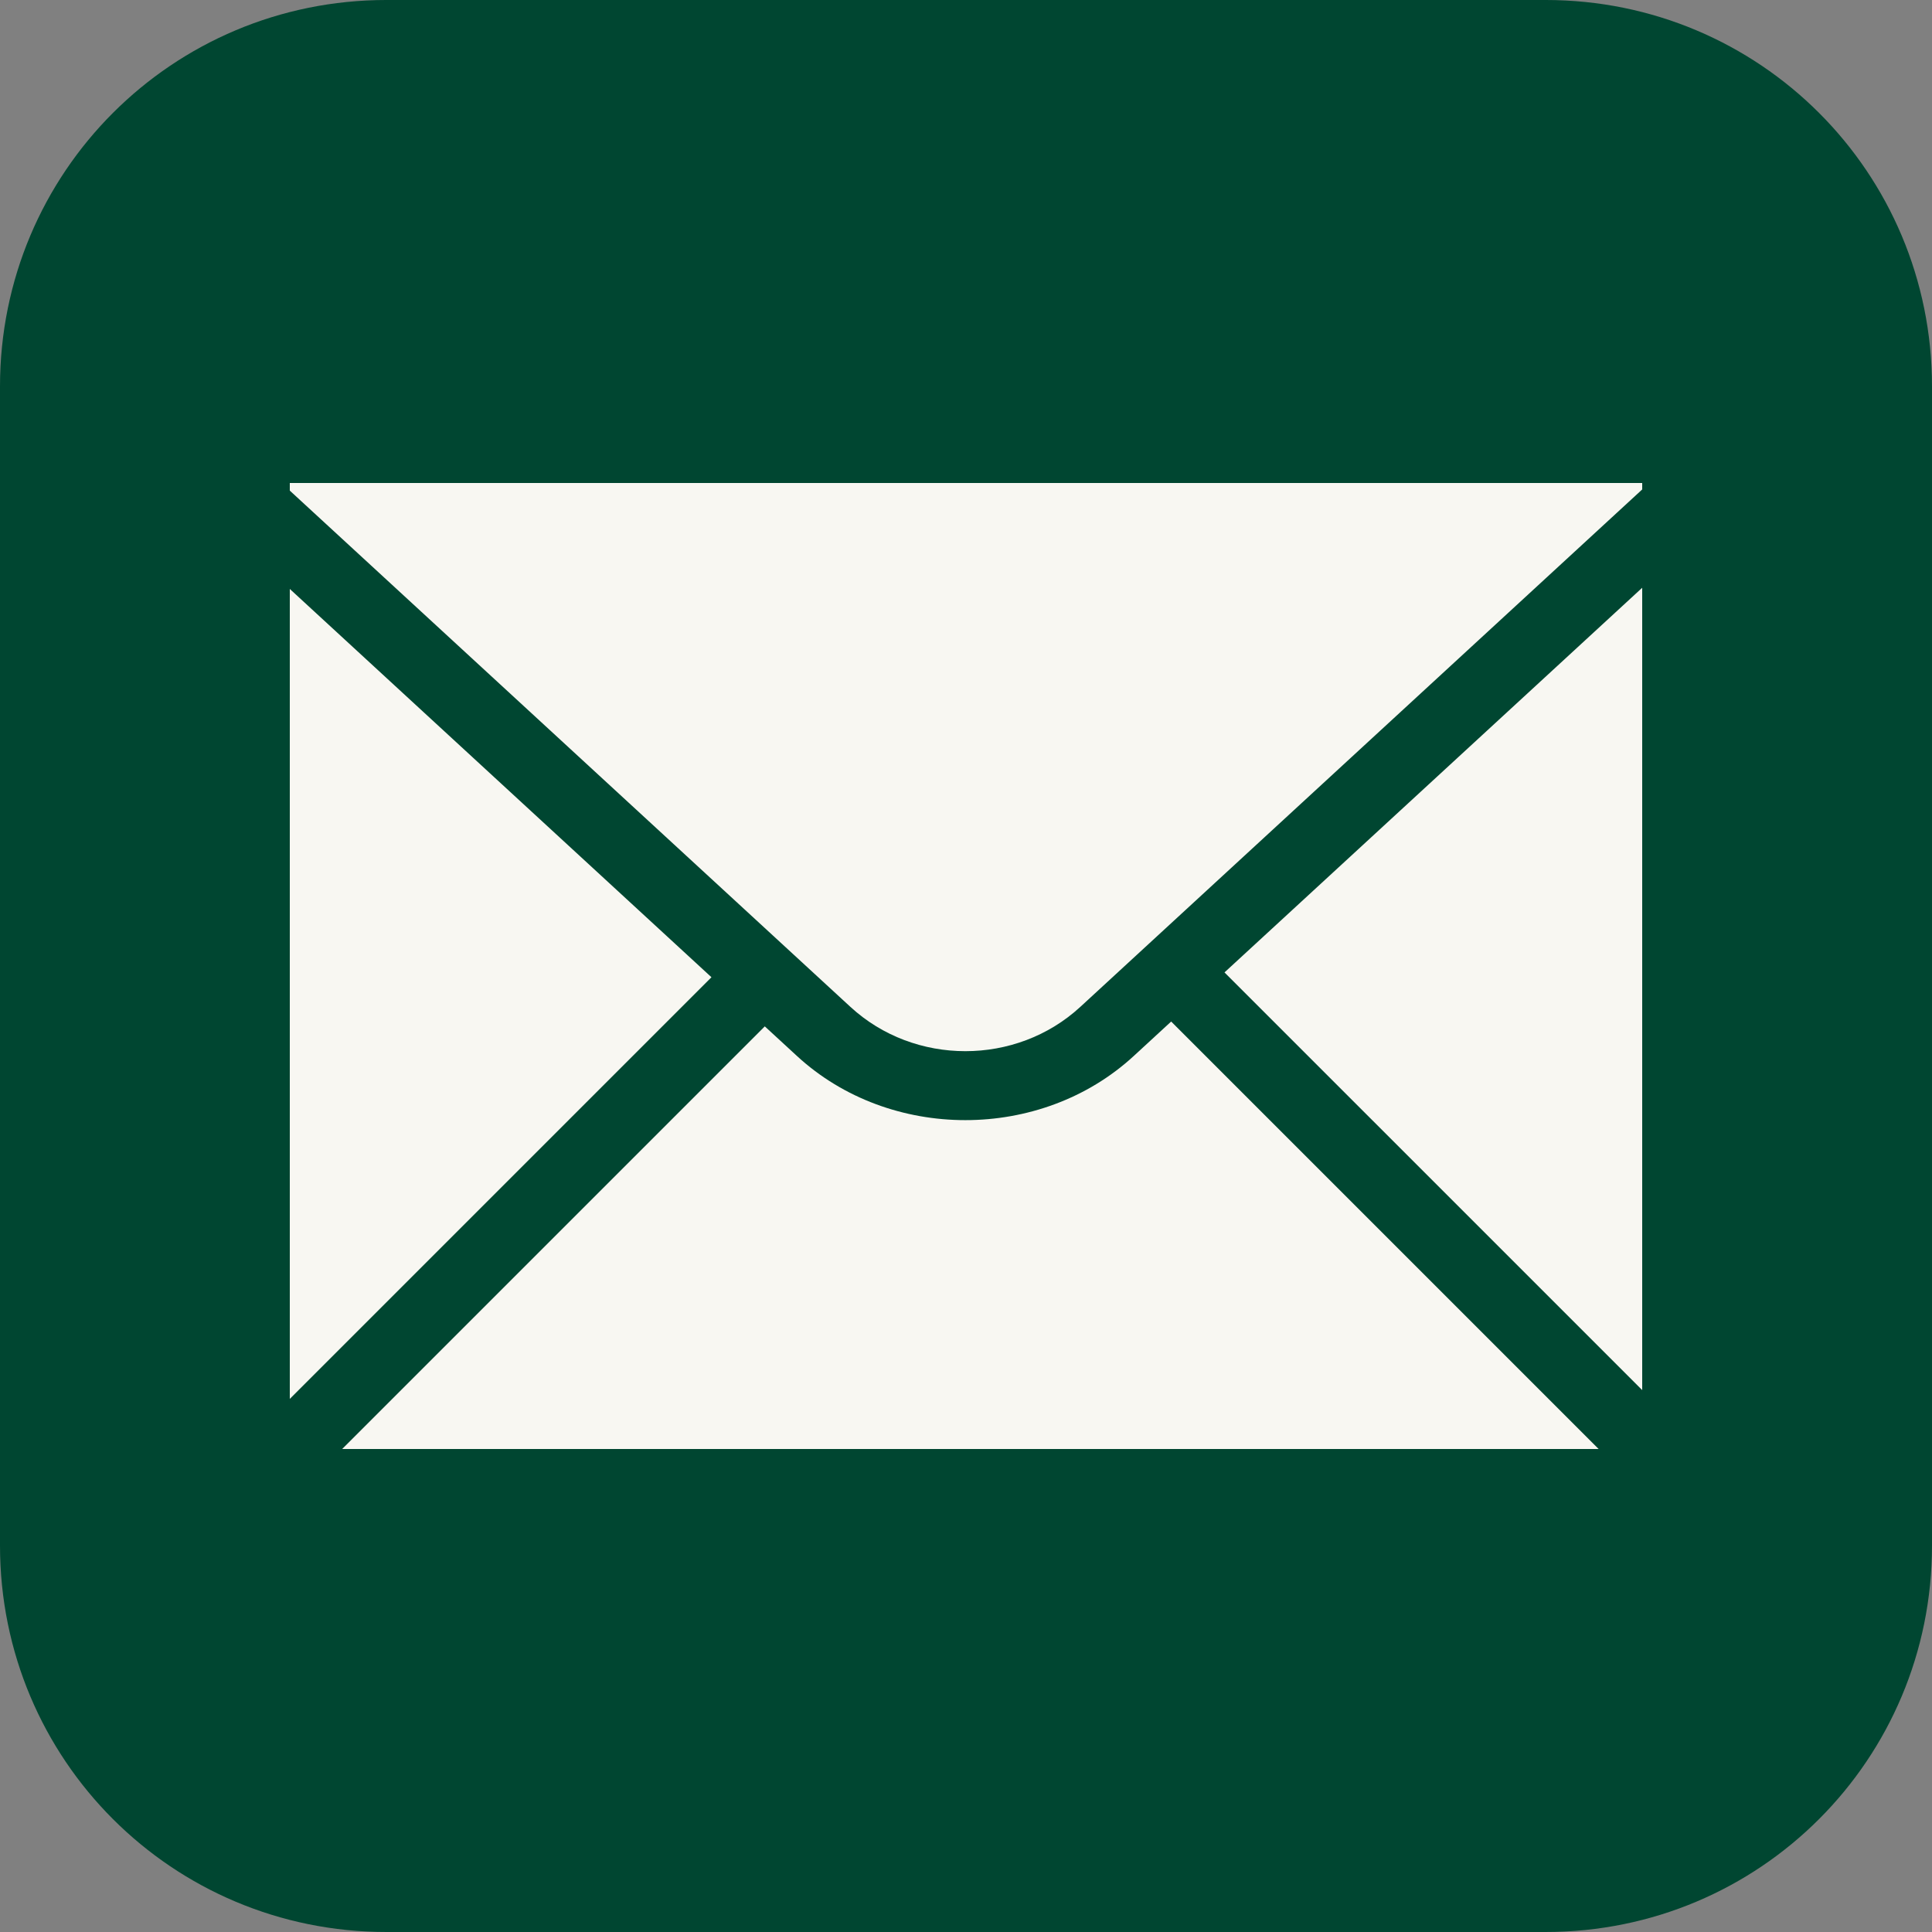 <svg height="128" viewBox="0 0 128 128" width="128" xmlns="http://www.w3.org/2000/svg"><rect x="0" y="0" width="128" height="128" fill="#808080" stroke="none"/><g transform="matrix(.32 0 0 .32 -352 -16.756)"><path d="m1180 52.362c-44.32 0-80 35.68-80 80v240c0 44.32 35.68 80 80 80h240c44.32 0 80-35.68 80-80v-240c0-44.32-35.68-80-80-80h-240z" fill="#004631" fill-rule="evenodd" /><g fill="#f8f7f2"><path d="m1160 152.361v1.578l116.068 106.885c13.28 12.229 34.317 12.231 47.598.002l116.334-107.129v-1.336z"/><path d="m1440 174.053-86.481 79.637 86.481 86.48zm-280 .246v167.689l87.299-87.299zm182.477 89.561-7.76 7.145c-19.212 17.692-50.491 17.692-69.703 0l-6.672-6.143-87.5 87.5h260.135z"/></g></g></svg>